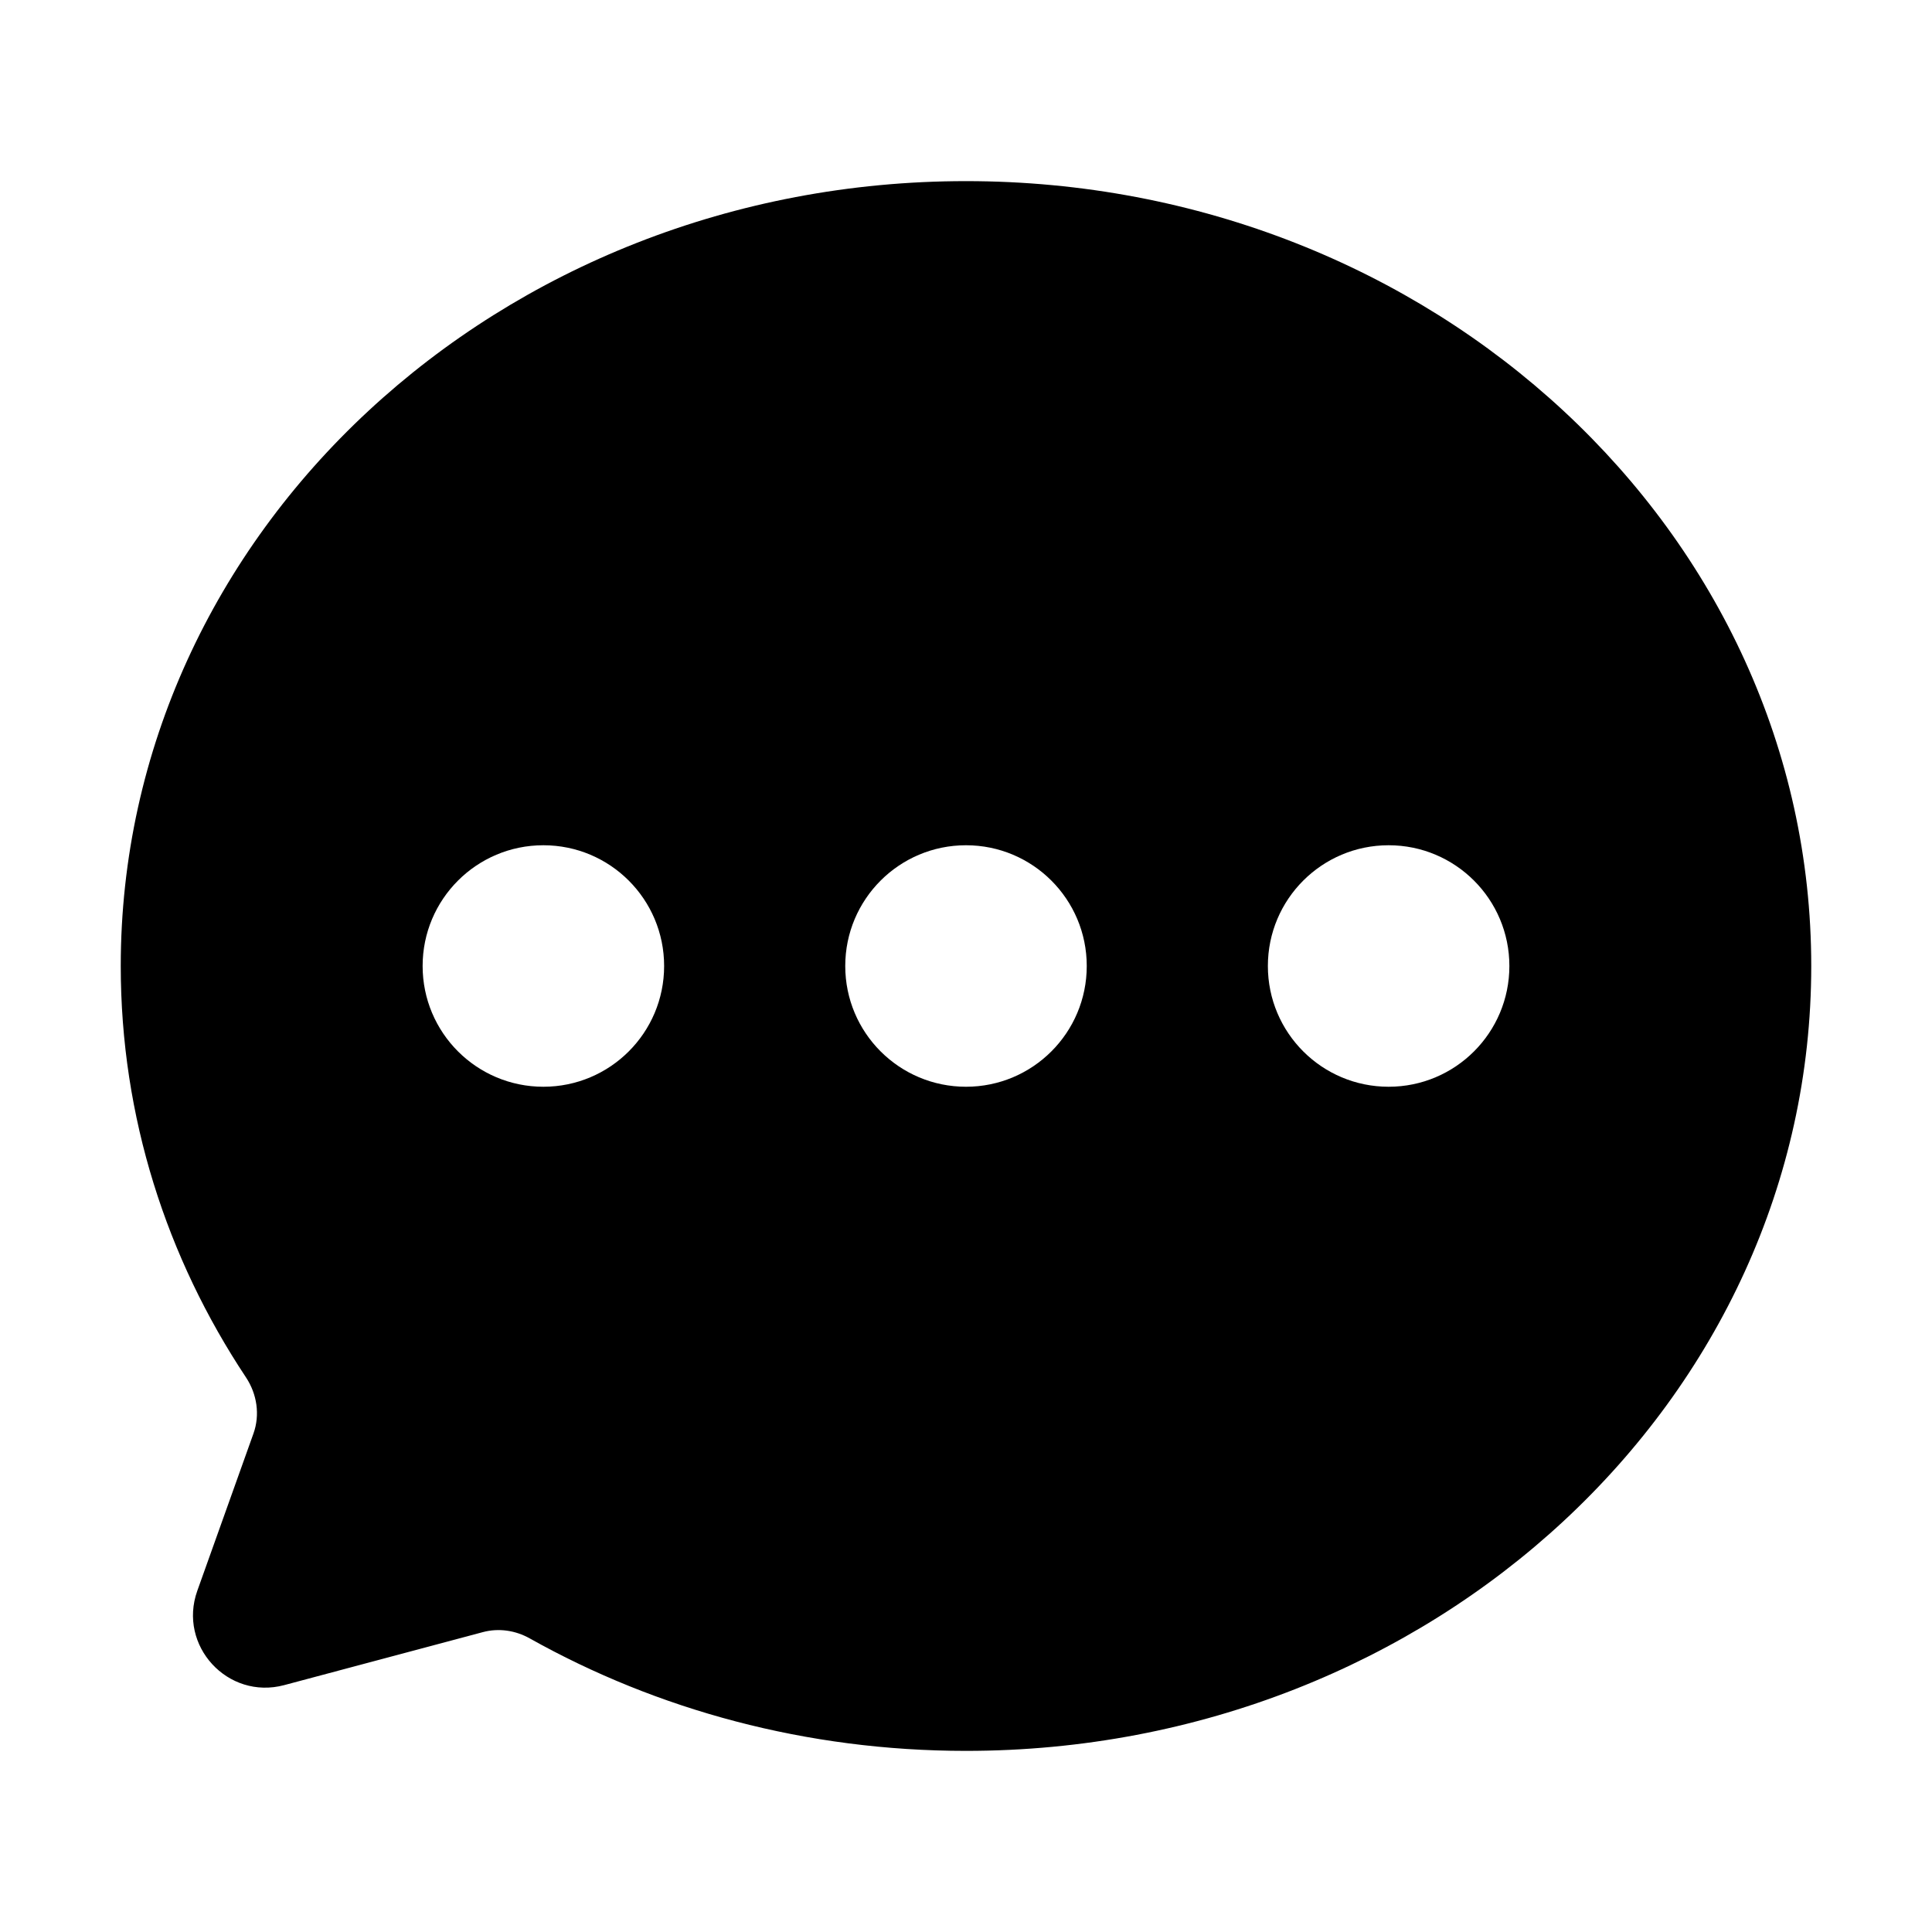 <!-- Generated by weiling.cn -->
<svg version="1.1" xmlns="http://www.w3.org/2000/svg" width="32" height="32" viewBox="0 0 32 32">
<path fill="currentColor" d="M16 29c7.732 0 14-5.82 14-13s-6.268-13-14-13c-7.732 0-14 5.82-14 13 0 2.499 0.759 4.833 2.075 6.815 0.182 0.275 0.234 0.619 0.123 0.929l-0.93 2.604c-0.325 0.911 0.505 1.812 1.439 1.563l3.291-0.878c0.262-0.070 0.539-0.029 0.776 0.104 2.109 1.182 4.582 1.863 7.225 1.863zM18 16c0 1.105-0.895 2-2 2s-2-0.895-2-2c0-1.105 0.895-2 2-2s2 0.895 2 2zM11 16c0 1.105-0.895 2-2 2s-2-0.895-2-2c0-1.105 0.895-2 2-2s2 0.895 2 2zM25 16c0 1.105-0.895 2-2 2s-2-0.895-2-2c0-1.105 0.895-2 2-2s2 0.895 2 2z"></path>
</svg>
